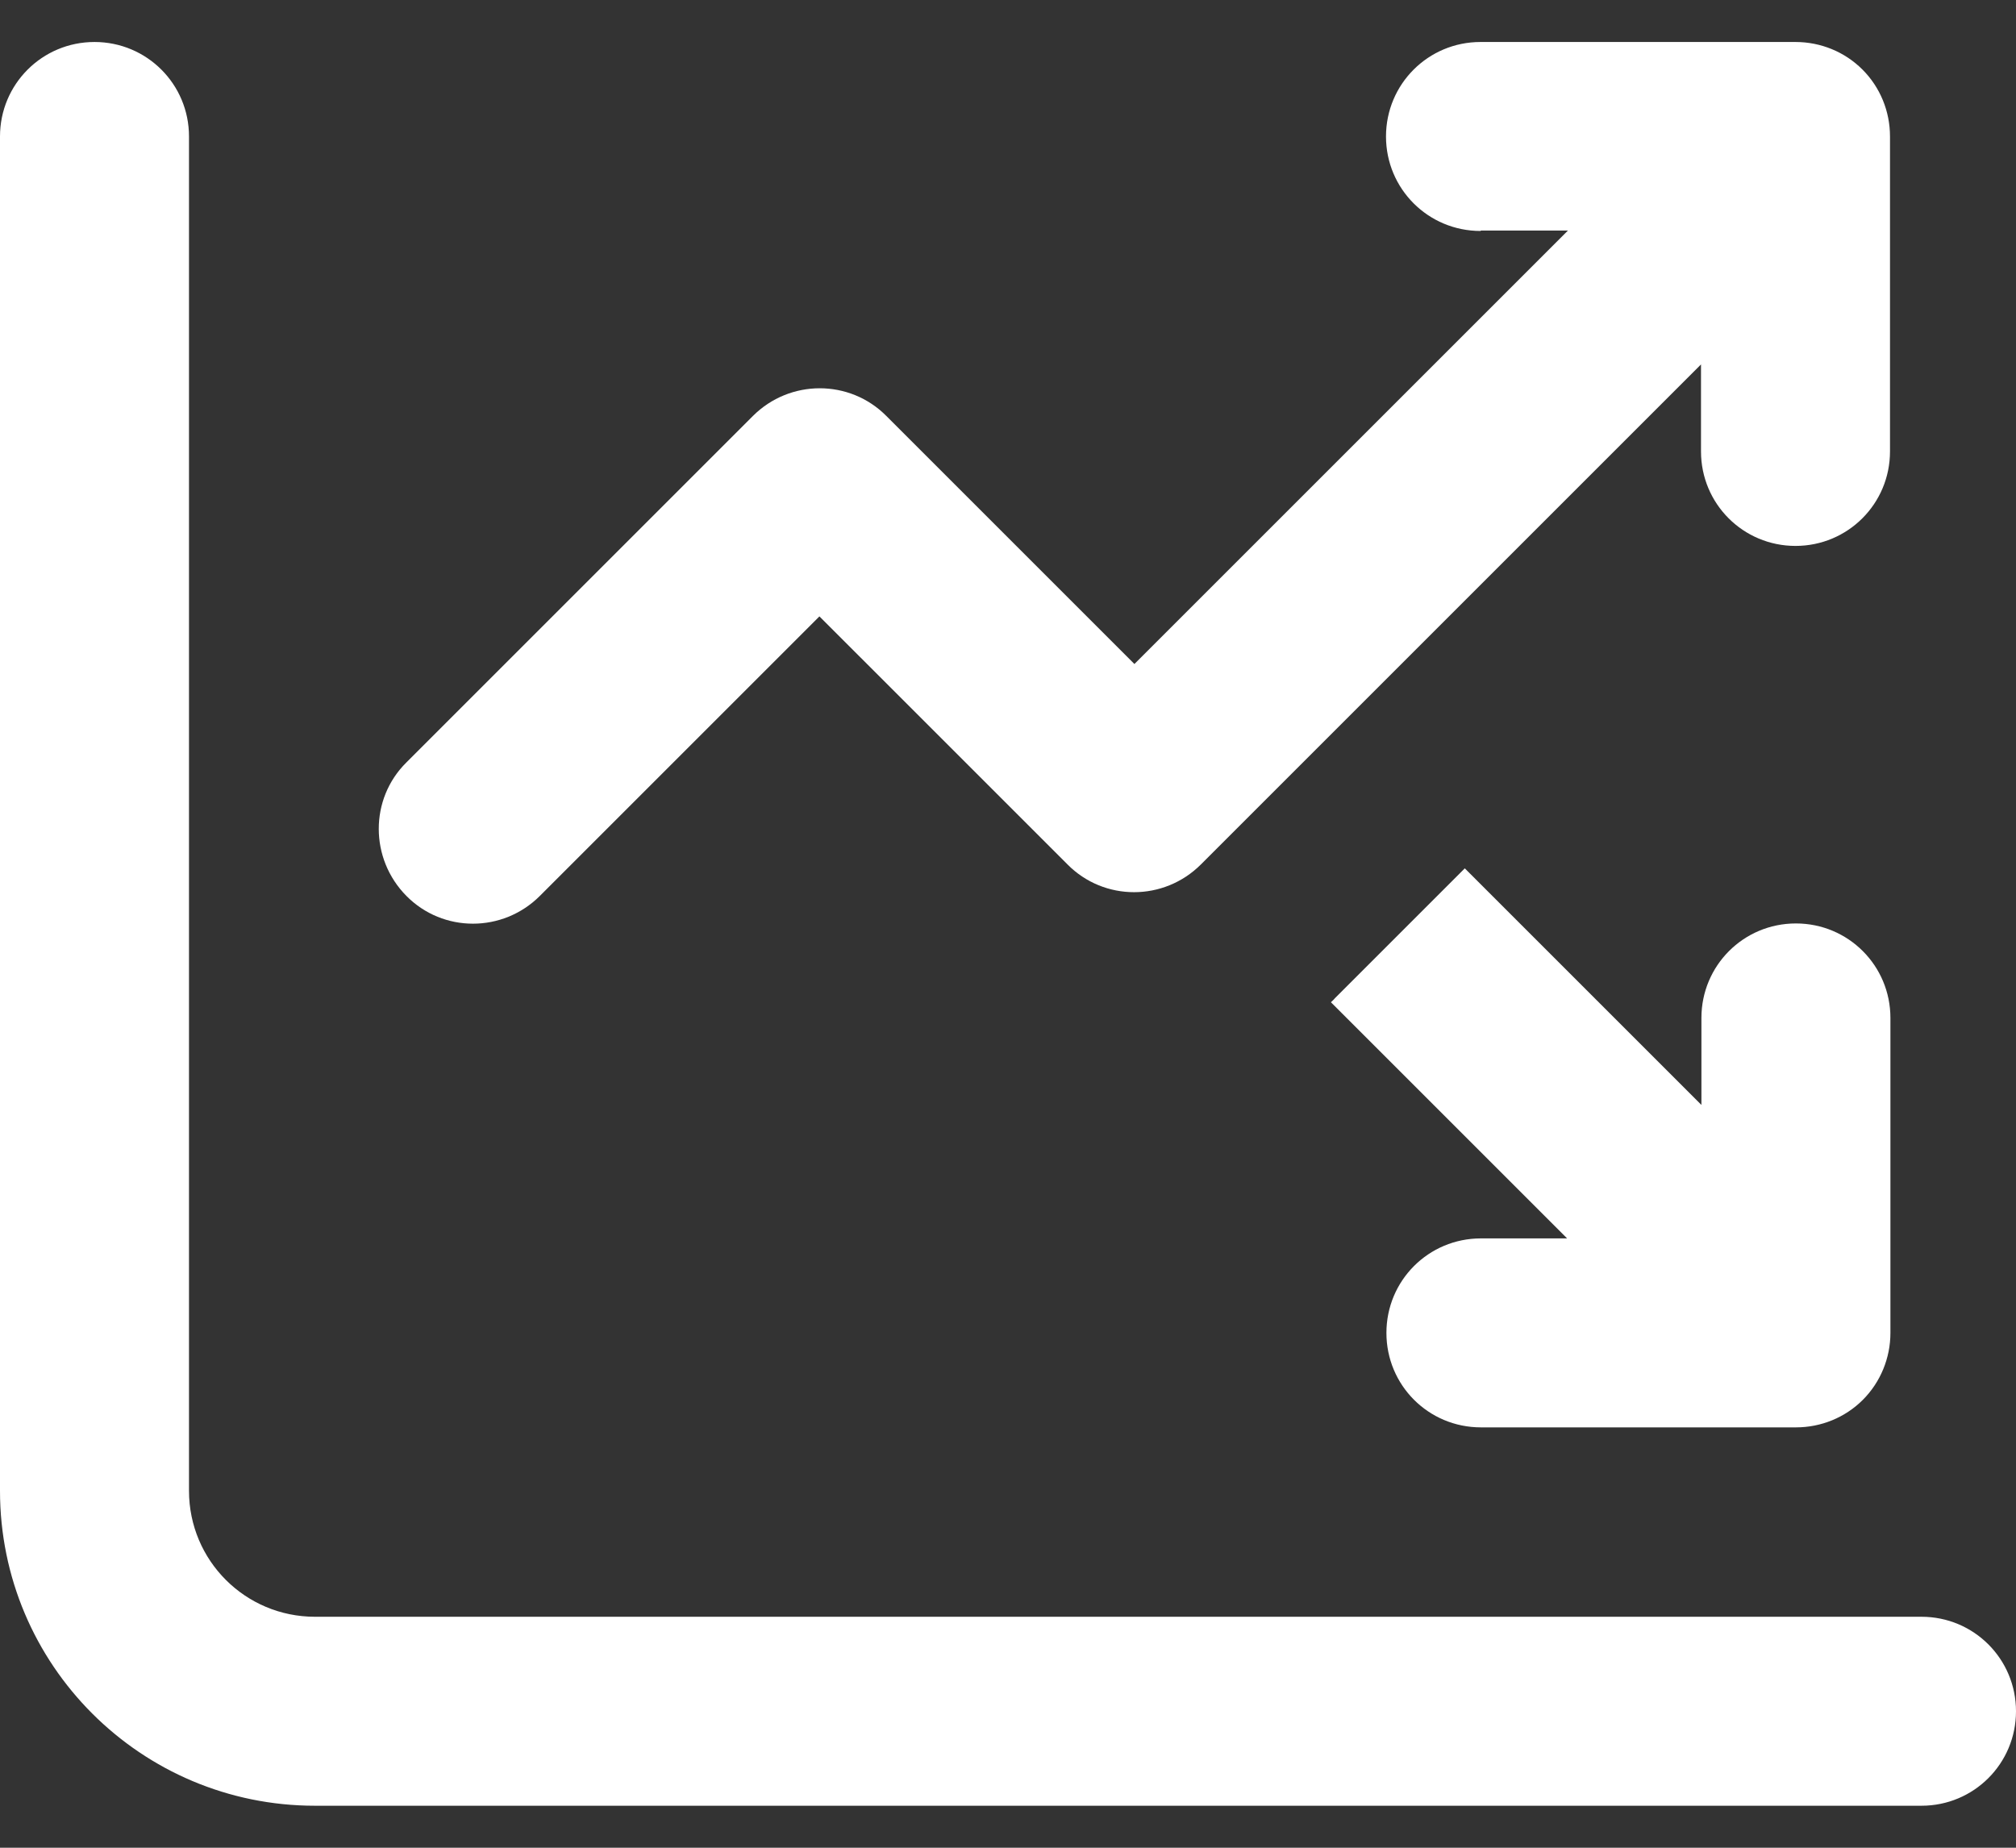 <svg width="24" height="22" viewBox="0 0 24 22" fill="none" xmlns="http://www.w3.org/2000/svg">
<rect x="0" y="0" width="24" height="22" fill="#333333" stroke="none"/>
<path d="M1.125 0.5C1.748 0.5 2.25 1.002 2.25 1.625V17.75C2.25 18.58 2.92 19.25 3.75 19.25H22.875C23.498 19.25 24 19.752 24 20.375C24 20.998 23.498 21.5 22.875 21.5H3.75C1.678 21.5 0 19.822 0 17.75V1.625C0 1.002 0.502 0.5 1.125 0.5ZM17.625 2.75C17.002 2.75 16.5 2.248 16.5 1.625C16.5 1.002 17.002 0.5 17.625 0.5H21.375C21.675 0.5 21.961 0.617 22.172 0.828C22.383 1.039 22.5 1.325 22.5 1.625V5.375C22.5 5.998 21.998 6.5 21.375 6.5C20.752 6.5 20.25 5.998 20.25 5.375V4.339L14.297 10.292C13.856 10.733 13.144 10.733 12.708 10.292L9.755 7.339L6.427 10.667C5.986 11.108 5.273 11.108 4.838 10.667C4.402 10.227 4.397 9.514 4.838 9.078L8.963 4.953C9.403 4.513 10.116 4.513 10.552 4.953L13.505 7.906L18.666 2.745H17.63L17.625 2.75ZM18.661 14.75L15.844 11.933C15.858 11.919 15.877 11.905 15.891 11.886L17.438 10.339L20.255 13.156V12.12C20.255 11.497 20.756 10.995 21.38 10.995C22.003 10.995 22.505 11.497 22.505 12.12V15.87C22.505 16.17 22.387 16.456 22.177 16.667C21.966 16.878 21.68 16.995 21.38 16.995H17.63C17.006 16.995 16.505 16.494 16.505 15.87C16.505 15.247 17.006 14.745 17.63 14.745H18.666L18.661 14.75Z" fill="white"/>
</svg>
